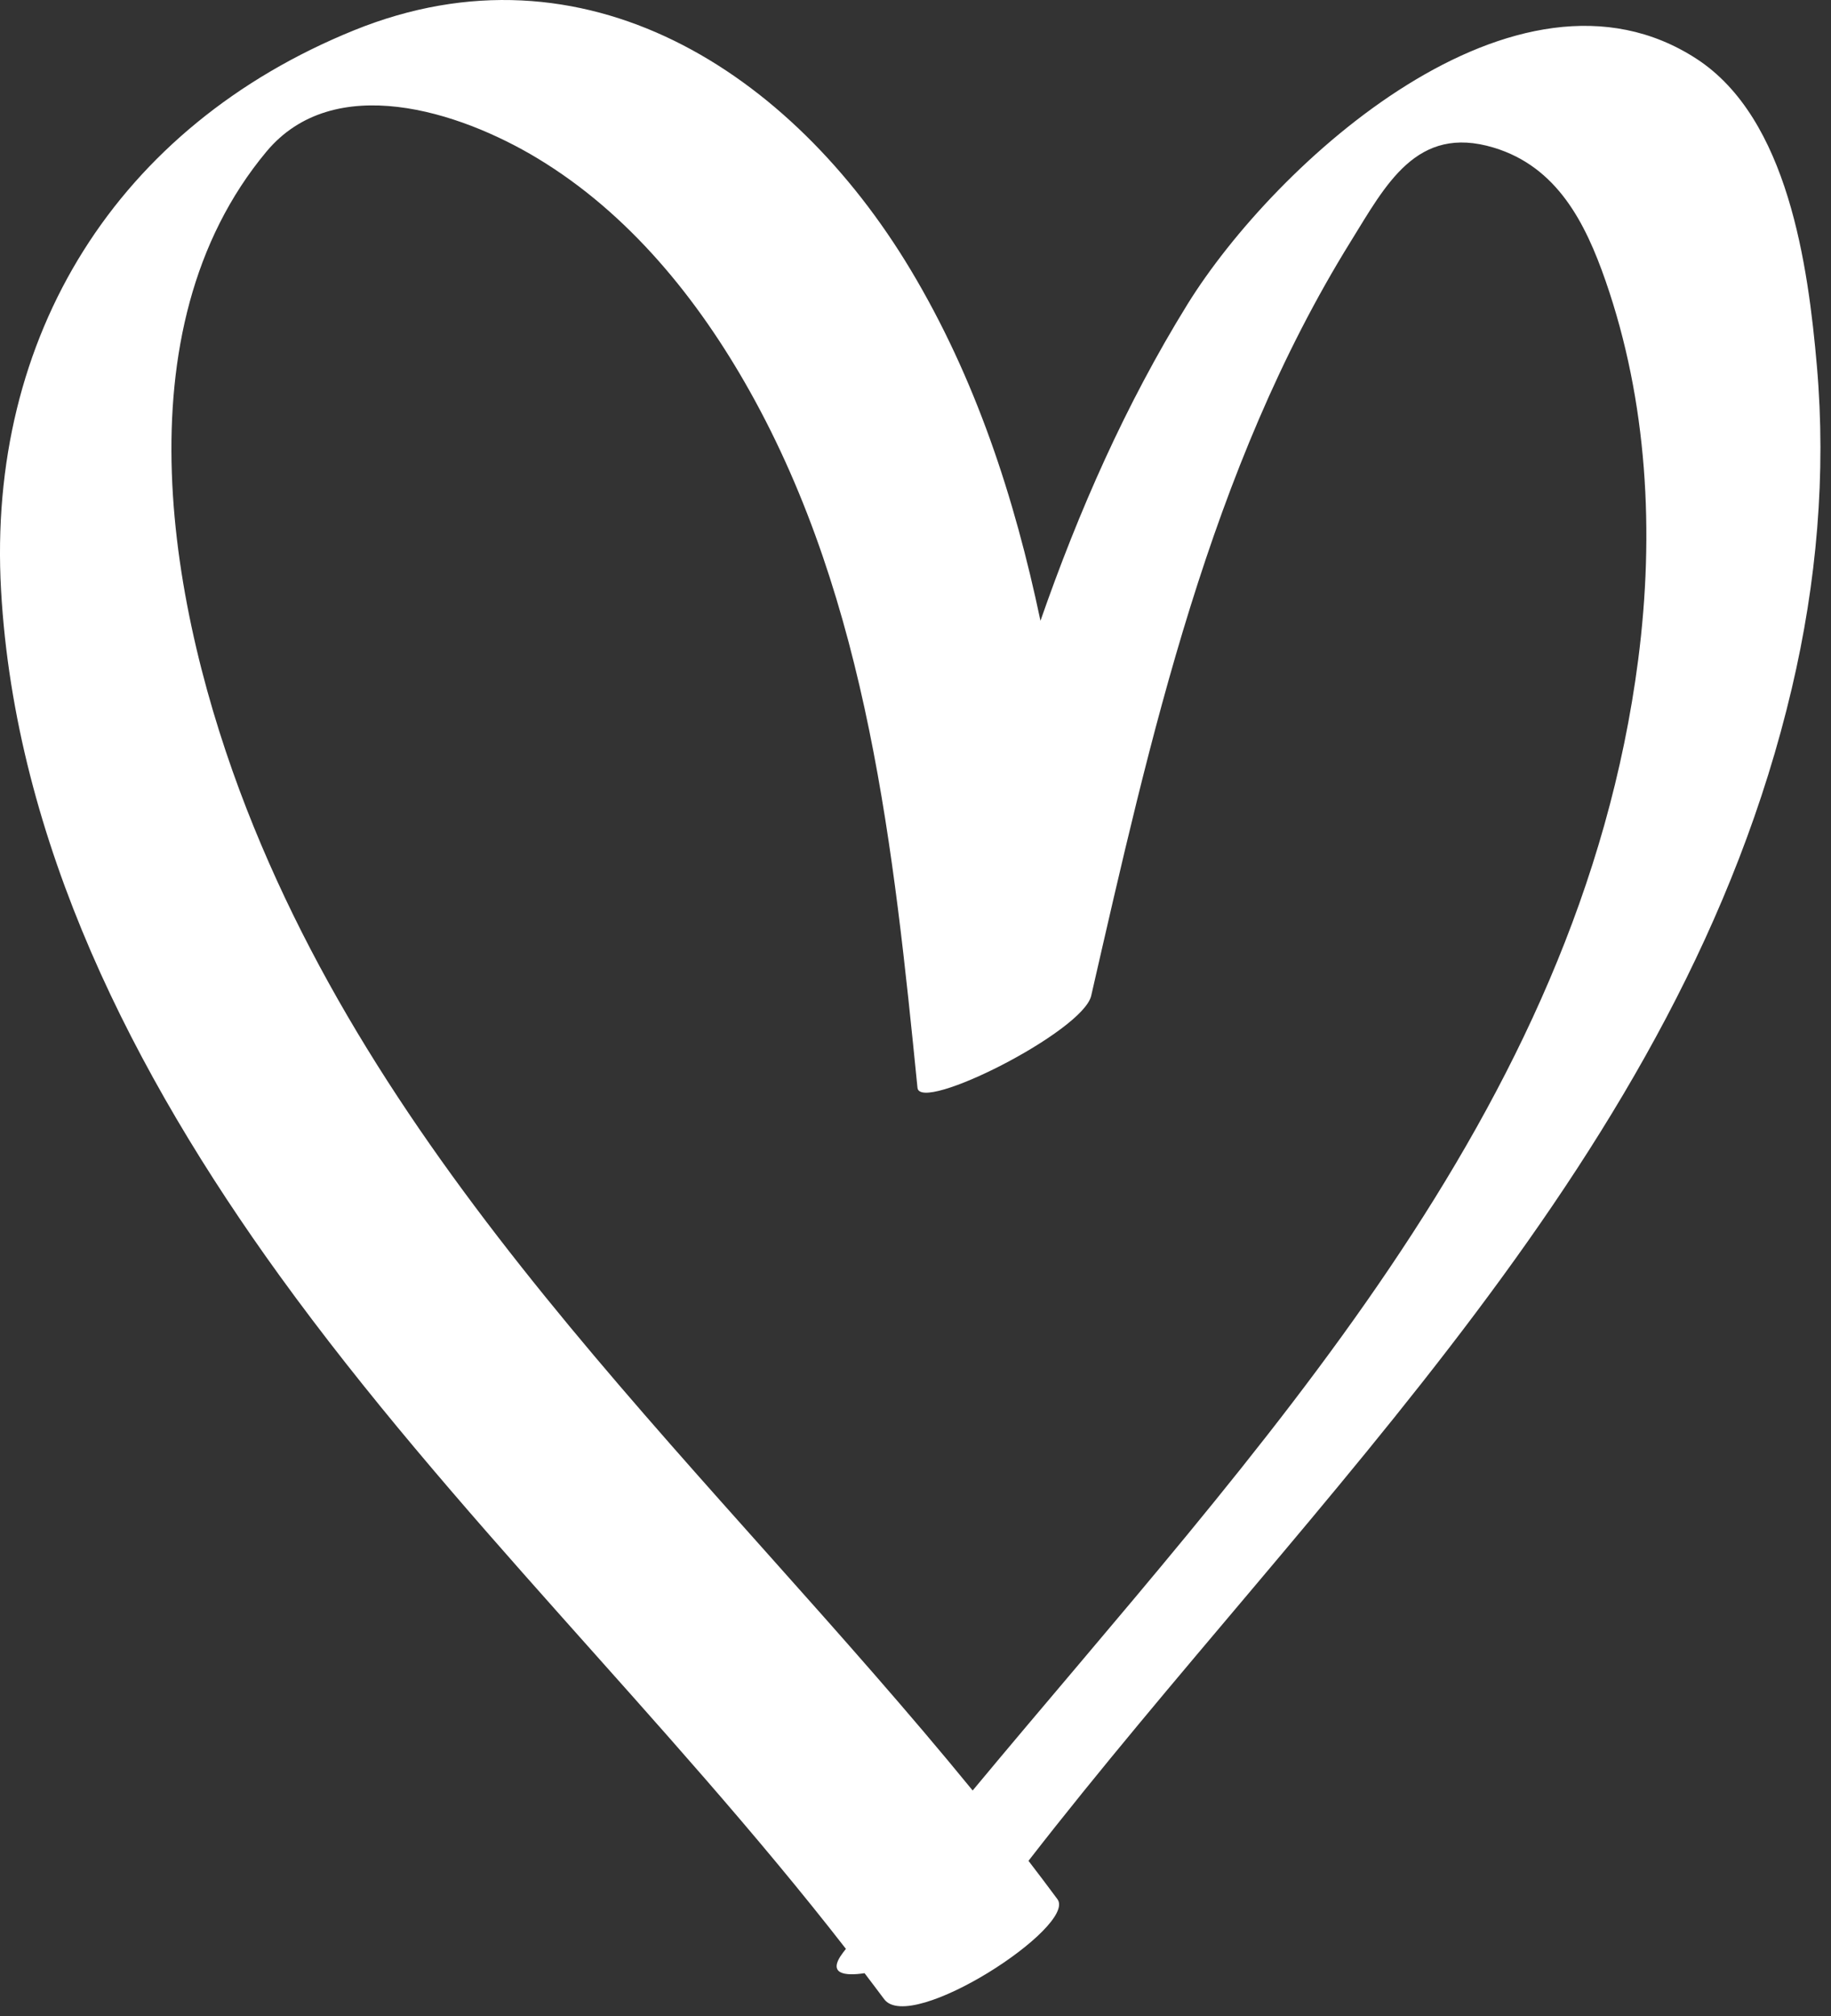 <svg xmlns="http://www.w3.org/2000/svg" xmlns:xlink="http://www.w3.org/1999/xlink" xmlns:serif="http://www.serif.com/" width="100%" height="100%" viewBox="0 0 119 131" xml:space="preserve" style="fill-rule:evenodd;clip-rule:evenodd;stroke-linejoin:round;stroke-miterlimit:2;"><rect x="0" y="0" width="119" height="131" fill="#333333" stroke="none"/>    <g transform="matrix(1,0,0,1,-517.564,-894.627)">        <path d="M624.036,937.471C620.217,967.064 599.191,988.817 580.779,1010.97C564.024,990.454 543.389,972.311 533.595,947.195C528.584,934.345 525.211,916.084 534.878,904.482C539.254,899.229 547.397,901.84 552.492,904.912C558.427,908.491 562.922,914.038 566.28,920.024C573.986,933.76 575.652,949.92 577.193,965.309C577.36,966.98 587.949,961.66 588.483,959.329C592.322,942.575 596.175,925.12 605.342,910.331C607.632,906.636 609.625,902.708 614.637,904.218C618.763,905.461 620.6,909.104 621.909,912.867C624.646,920.732 625.096,929.259 624.036,937.471ZM635.646,918.403C635.079,911.902 633.783,902.329 627.832,898.454C616.129,890.835 600.403,905.246 594.734,914.409C590.724,920.894 587.676,927.819 585.186,934.964C583.505,926.962 580.971,919.197 576.741,912.147C569.021,899.28 555.537,890.528 540.58,896.593C525.179,902.837 516.702,916.447 517.633,932.979C518.554,949.344 526.281,964.445 535.728,977.509C546.916,992.978 560.834,1006.2 572.541,1021.26C572.48,1021.34 572.417,1021.42 572.356,1021.5C571.275,1022.92 572.493,1023.03 573.753,1022.84C574.179,1023.41 574.609,1023.96 575.029,1024.53C576.744,1026.84 587.593,1019.79 586.287,1018.03C585.67,1017.19 585.041,1016.37 584.407,1015.54C602.968,991.635 626.848,969.859 634.018,939.35C635.632,932.482 636.26,925.438 635.646,918.403Z" style="fill:white;fill-rule:nonzero;"></path>    </g></svg>